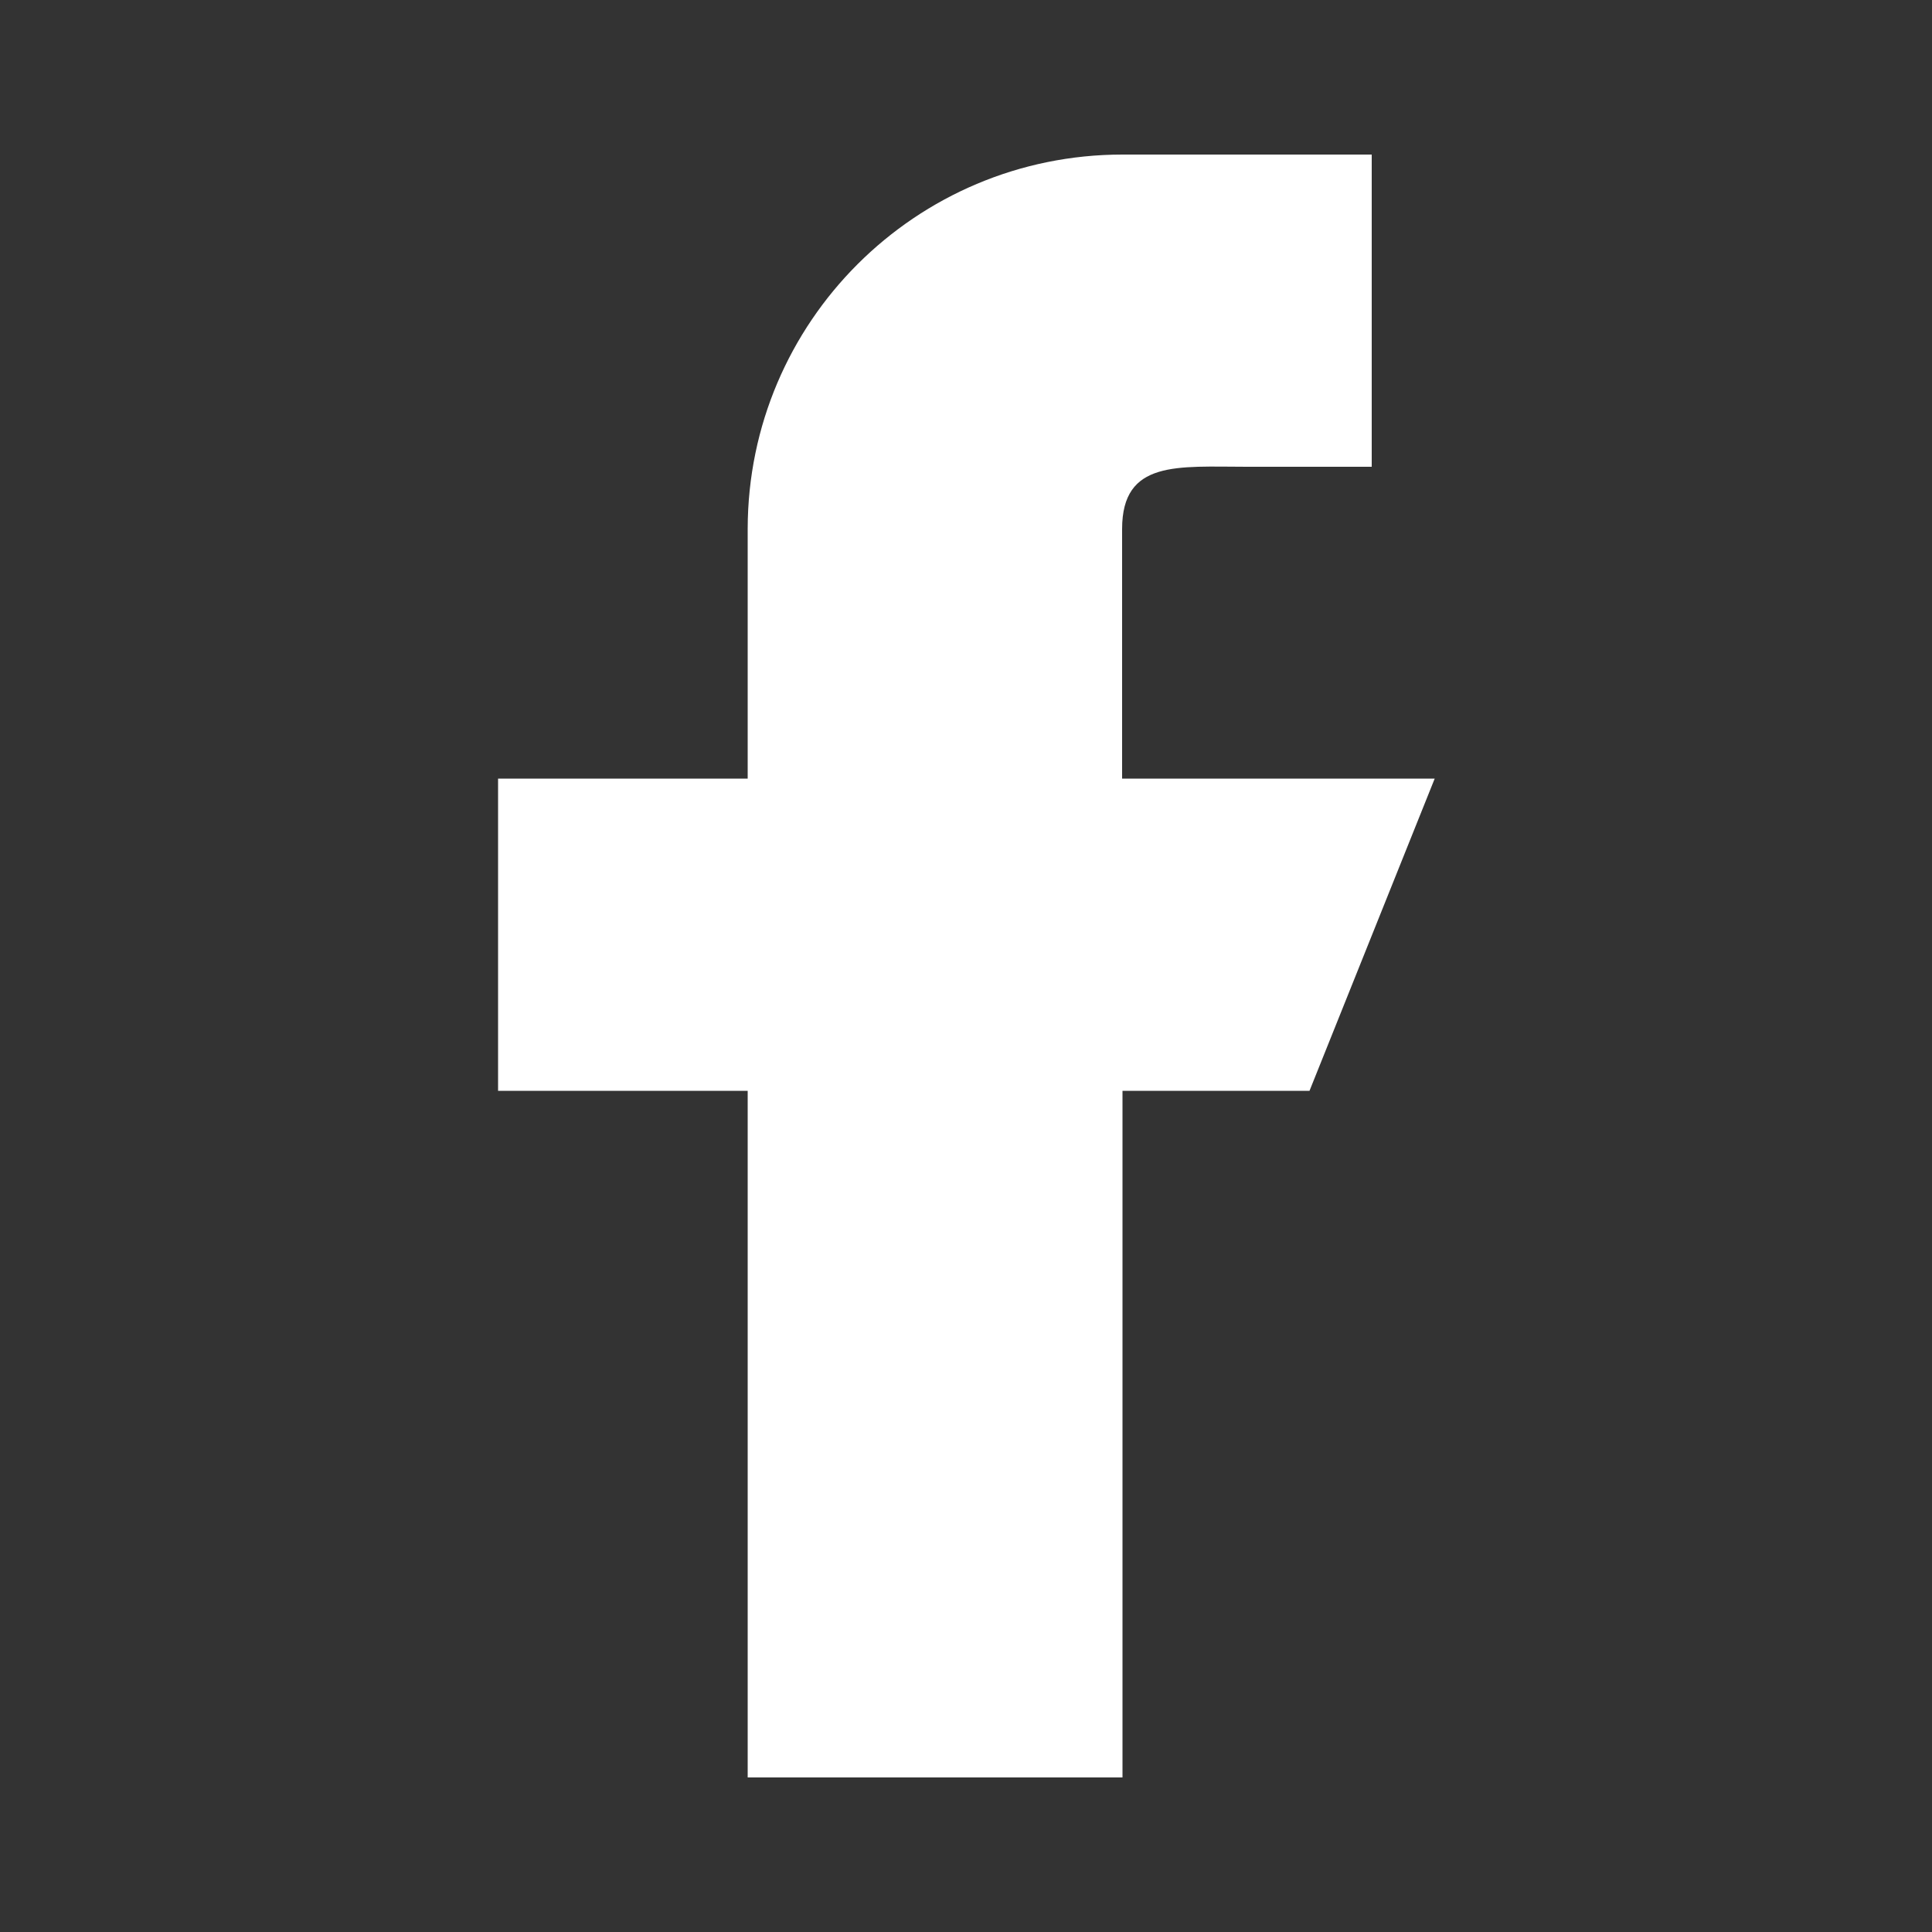 <svg xmlns="http://www.w3.org/2000/svg" viewBox="0 0 50 50"><rect x="0" y="0" width="50" height="50" fill="#333333" stroke="none"/><defs><style>.b{fill:#fff;}</style></defs><path class="b" d="M37.12,20.15h-8.08v-6.46c0-1.79,1.44-1.61,3.23-1.61h3.23V4h-6.45c-5.35,0-9.69,4.33-9.7,9.68h0v6.47h-6.46v8.08h6.46v17.77h9.7V28.23h4.84l3.24-8.08Z"/></svg>